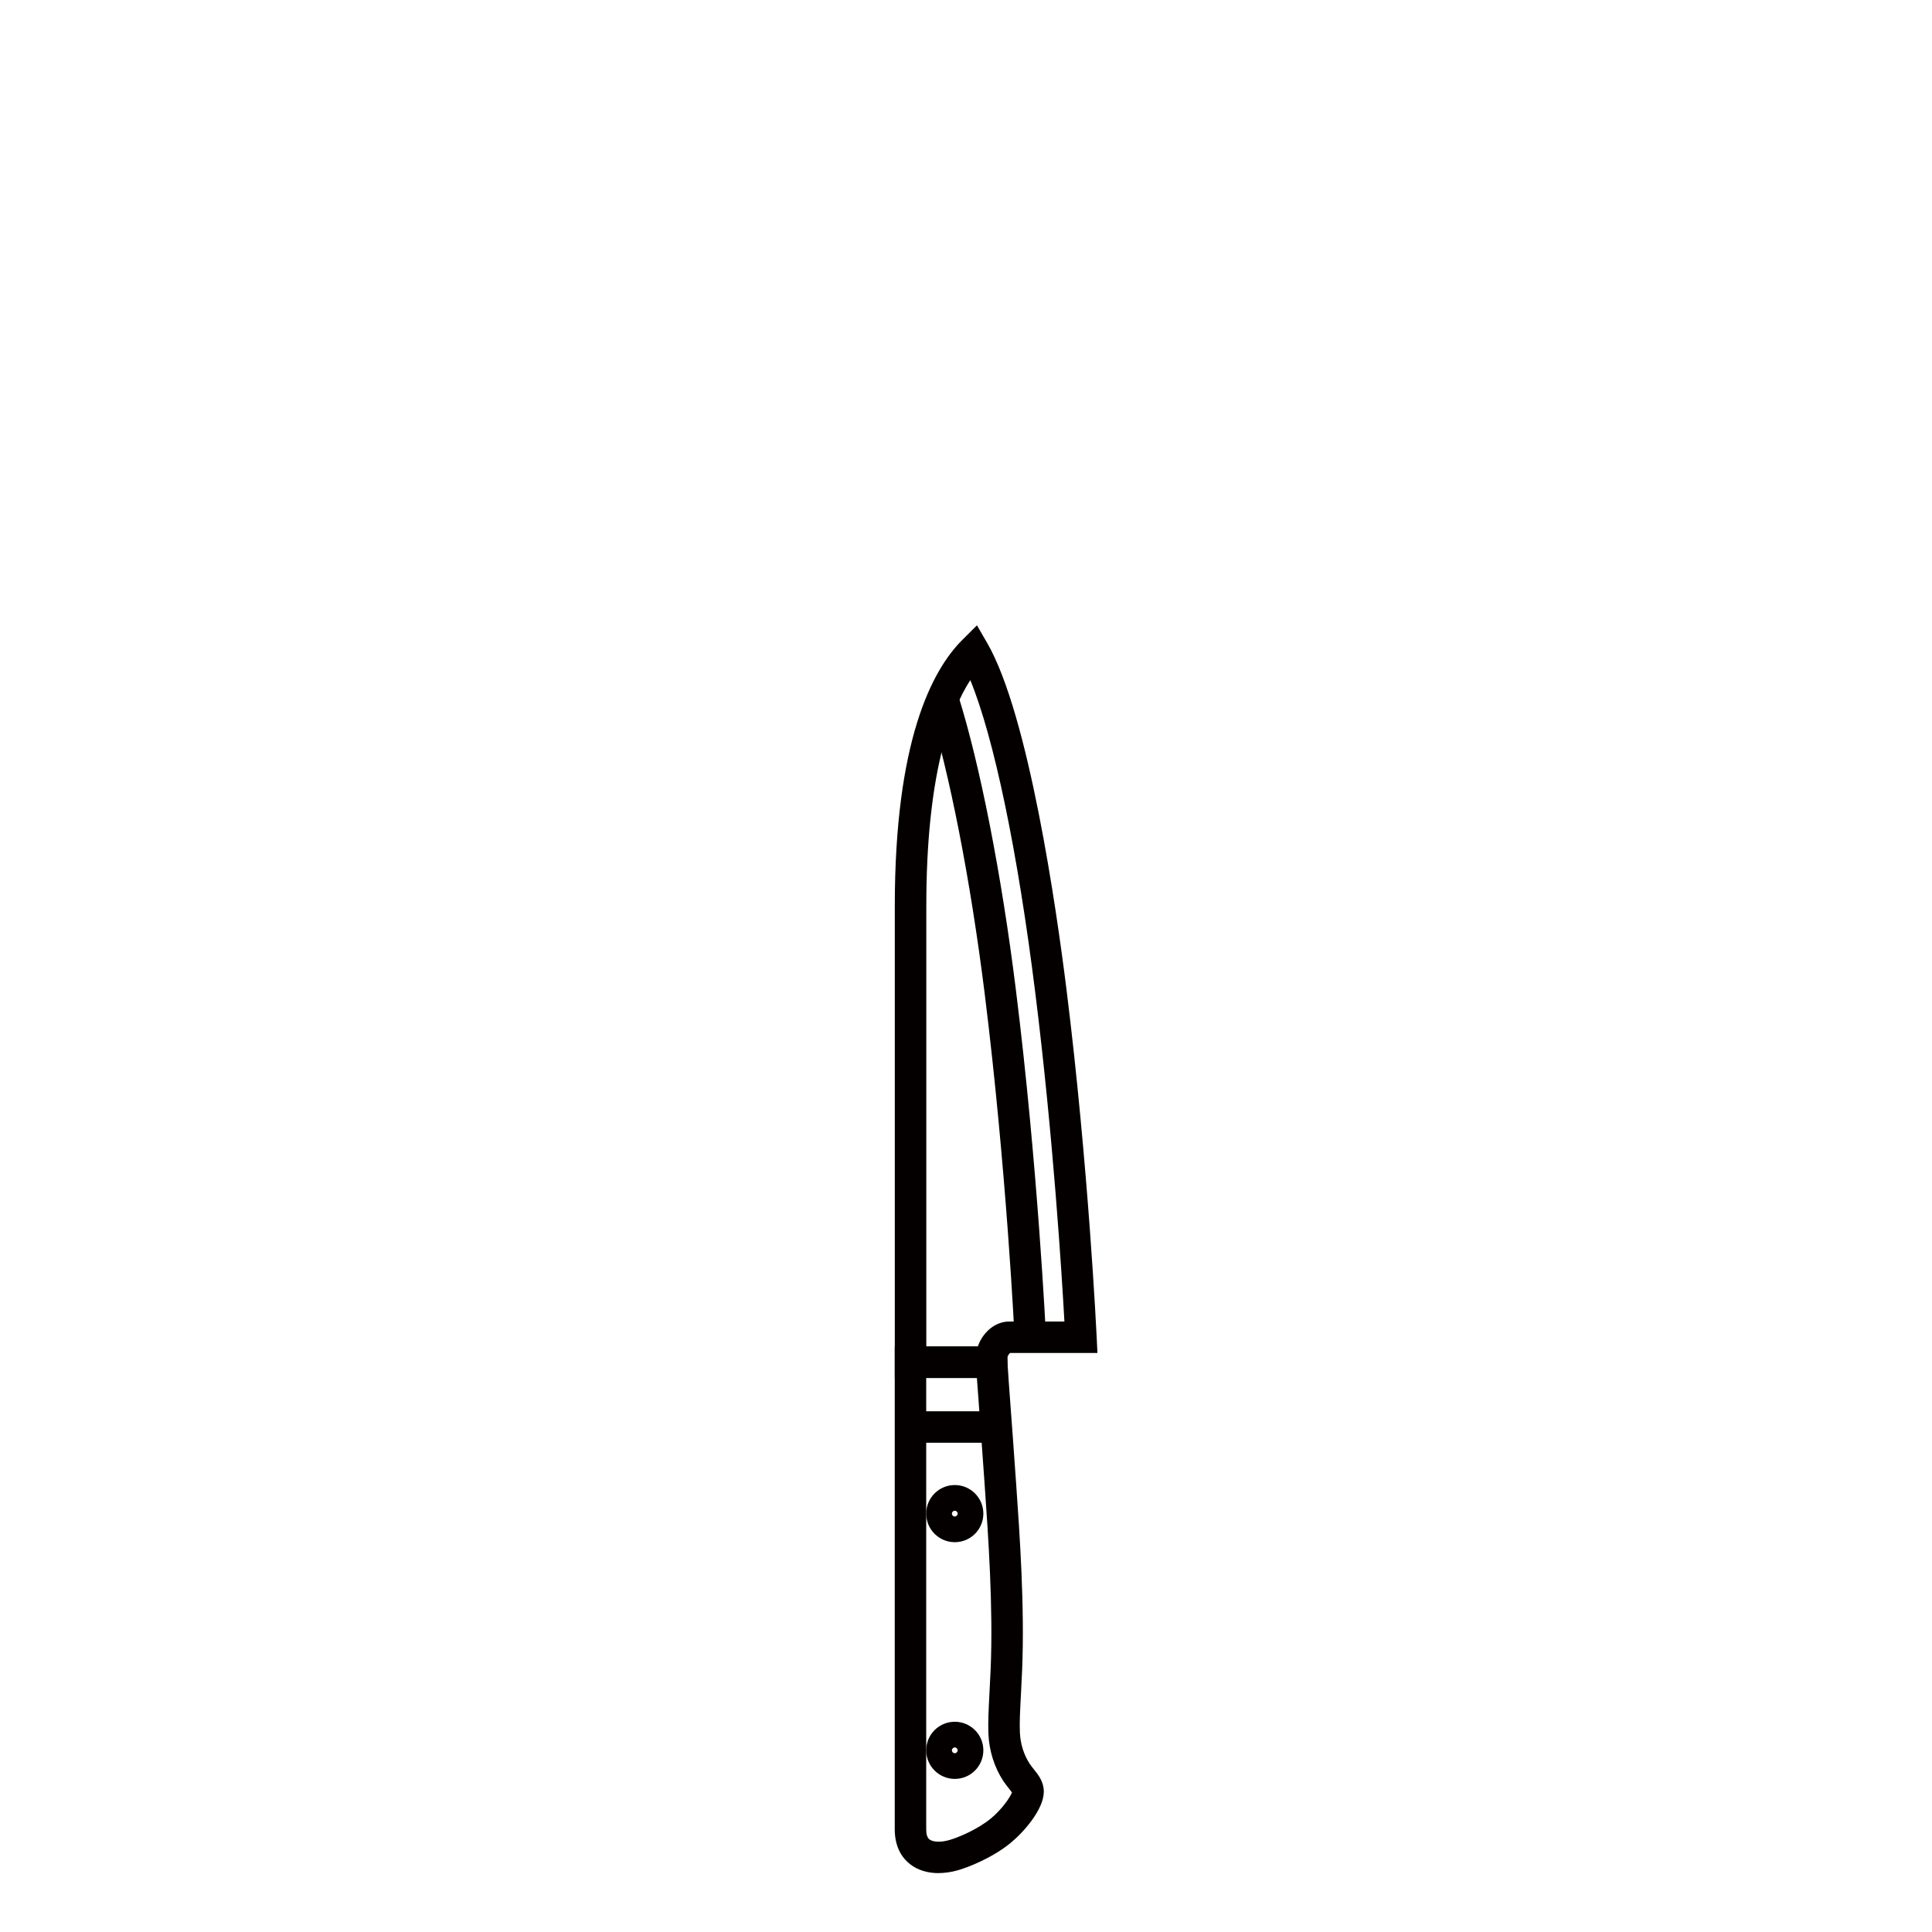 <?xml version="1.0" encoding="UTF-8"?><svg id="_レイヤー_2" xmlns="http://www.w3.org/2000/svg" viewBox="0 0 368.5 368.5"><defs><style>.cls-1{fill:none;}.cls-1,.cls-2{stroke-width:0px;}.cls-2{fill:#040000;}</style></defs><g id="_イラスト"><rect class="cls-1" width="368.5" height="368.5"/><path class="cls-2" d="m192.15,262.82h-21.48v-90.03c0-31.35,7.02-44.92,12.91-50.77l2.76-2.75,1.95,3.37c7.93,13.72,13.22,50.8,15.13,66.1,4.2,33.7,5.73,65.86,5.75,66.18l.15,3.14h-16.67c-.21.16-.48.61-.49.85v3.91Zm-15.48-6h9.84c.85-2.52,3.14-4.76,6-4.76h10.51c-.49-8.87-2.13-35.22-5.54-62.58-3.38-27.17-7.91-48.8-12.41-59.76-3.92,6.06-8.39,18.38-8.39,43.06v84.03Z"/><path class="cls-2" d="m193.52,255.21c-.01-.32-1.54-32.26-5.71-65.72-2.7-21.63-6.72-42.21-10.77-55.04l5.72-1.81c4.15,13.16,8.27,34.13,11,56.11,4.2,33.7,5.73,65.86,5.75,66.18l-5.99.28Z"/><path class="cls-2" d="m182.11,294.15c-3,0-5.45-2.44-5.45-5.45s2.44-5.45,5.45-5.45,5.45,2.44,5.45,5.45-2.44,5.45-5.45,5.45Zm0-6c-.3,0-.55.25-.55.55s.25.55.55.55.55-.25.55-.55-.25-.55-.55-.55Z"/><path class="cls-2" d="m182.11,339.3c-3,0-5.45-2.44-5.45-5.45s2.44-5.45,5.45-5.45,5.45,2.44,5.45,5.45-2.44,5.45-5.45,5.45Zm0-6c-.3,0-.55.25-.55.55s.25.55.55.55.55-.25.55-.55-.25-.55-.55-.55Z"/><path class="cls-2" d="m179.04,357.27c-2.07,0-3.93-.55-5.36-1.63-1.38-1.04-3.02-3.05-3.02-6.73v-92.08h21.3l.18,2.81c.17,2.65.36,5.31.63,8.89.25,3.37.56,7.54.96,13.28l.09,1.27c.69,9.88,1.64,23.41,1.13,35.57-.07,1.64-.15,3.13-.22,4.5-.16,3.05-.29,5.46-.2,7.34.1,2.14.74,4.18,1.85,5.9.24.36.52.71.81,1.08.85,1.05,1.9,2.36,1.9,4.26,0,3.36-3.78,7.68-6.32,9.77-3.47,2.85-8.09,4.66-10.05,5.22-1.27.36-2.52.54-3.69.54Zm-2.38-94.44v86.08c0,.97.21,1.62.63,1.94.69.52,2.21.57,3.79.11,1.73-.49,5.39-2.04,7.89-4.09,2.08-1.71,3.66-3.99,4.05-4.99-.14-.19-.34-.44-.5-.64-.34-.43-.77-.96-1.18-1.58-1.69-2.61-2.66-5.68-2.81-8.88-.1-2.18.03-4.72.2-7.94.07-1.35.15-2.83.22-4.44.5-11.82-.44-25.16-1.12-34.89l-.09-1.28c-.4-5.73-.71-9.9-.96-13.25-.17-2.36-.32-4.32-.45-6.15h-9.68Z"/><rect class="cls-2" x="173.66" y="269.18" width="16.25" height="6"/></g></svg>